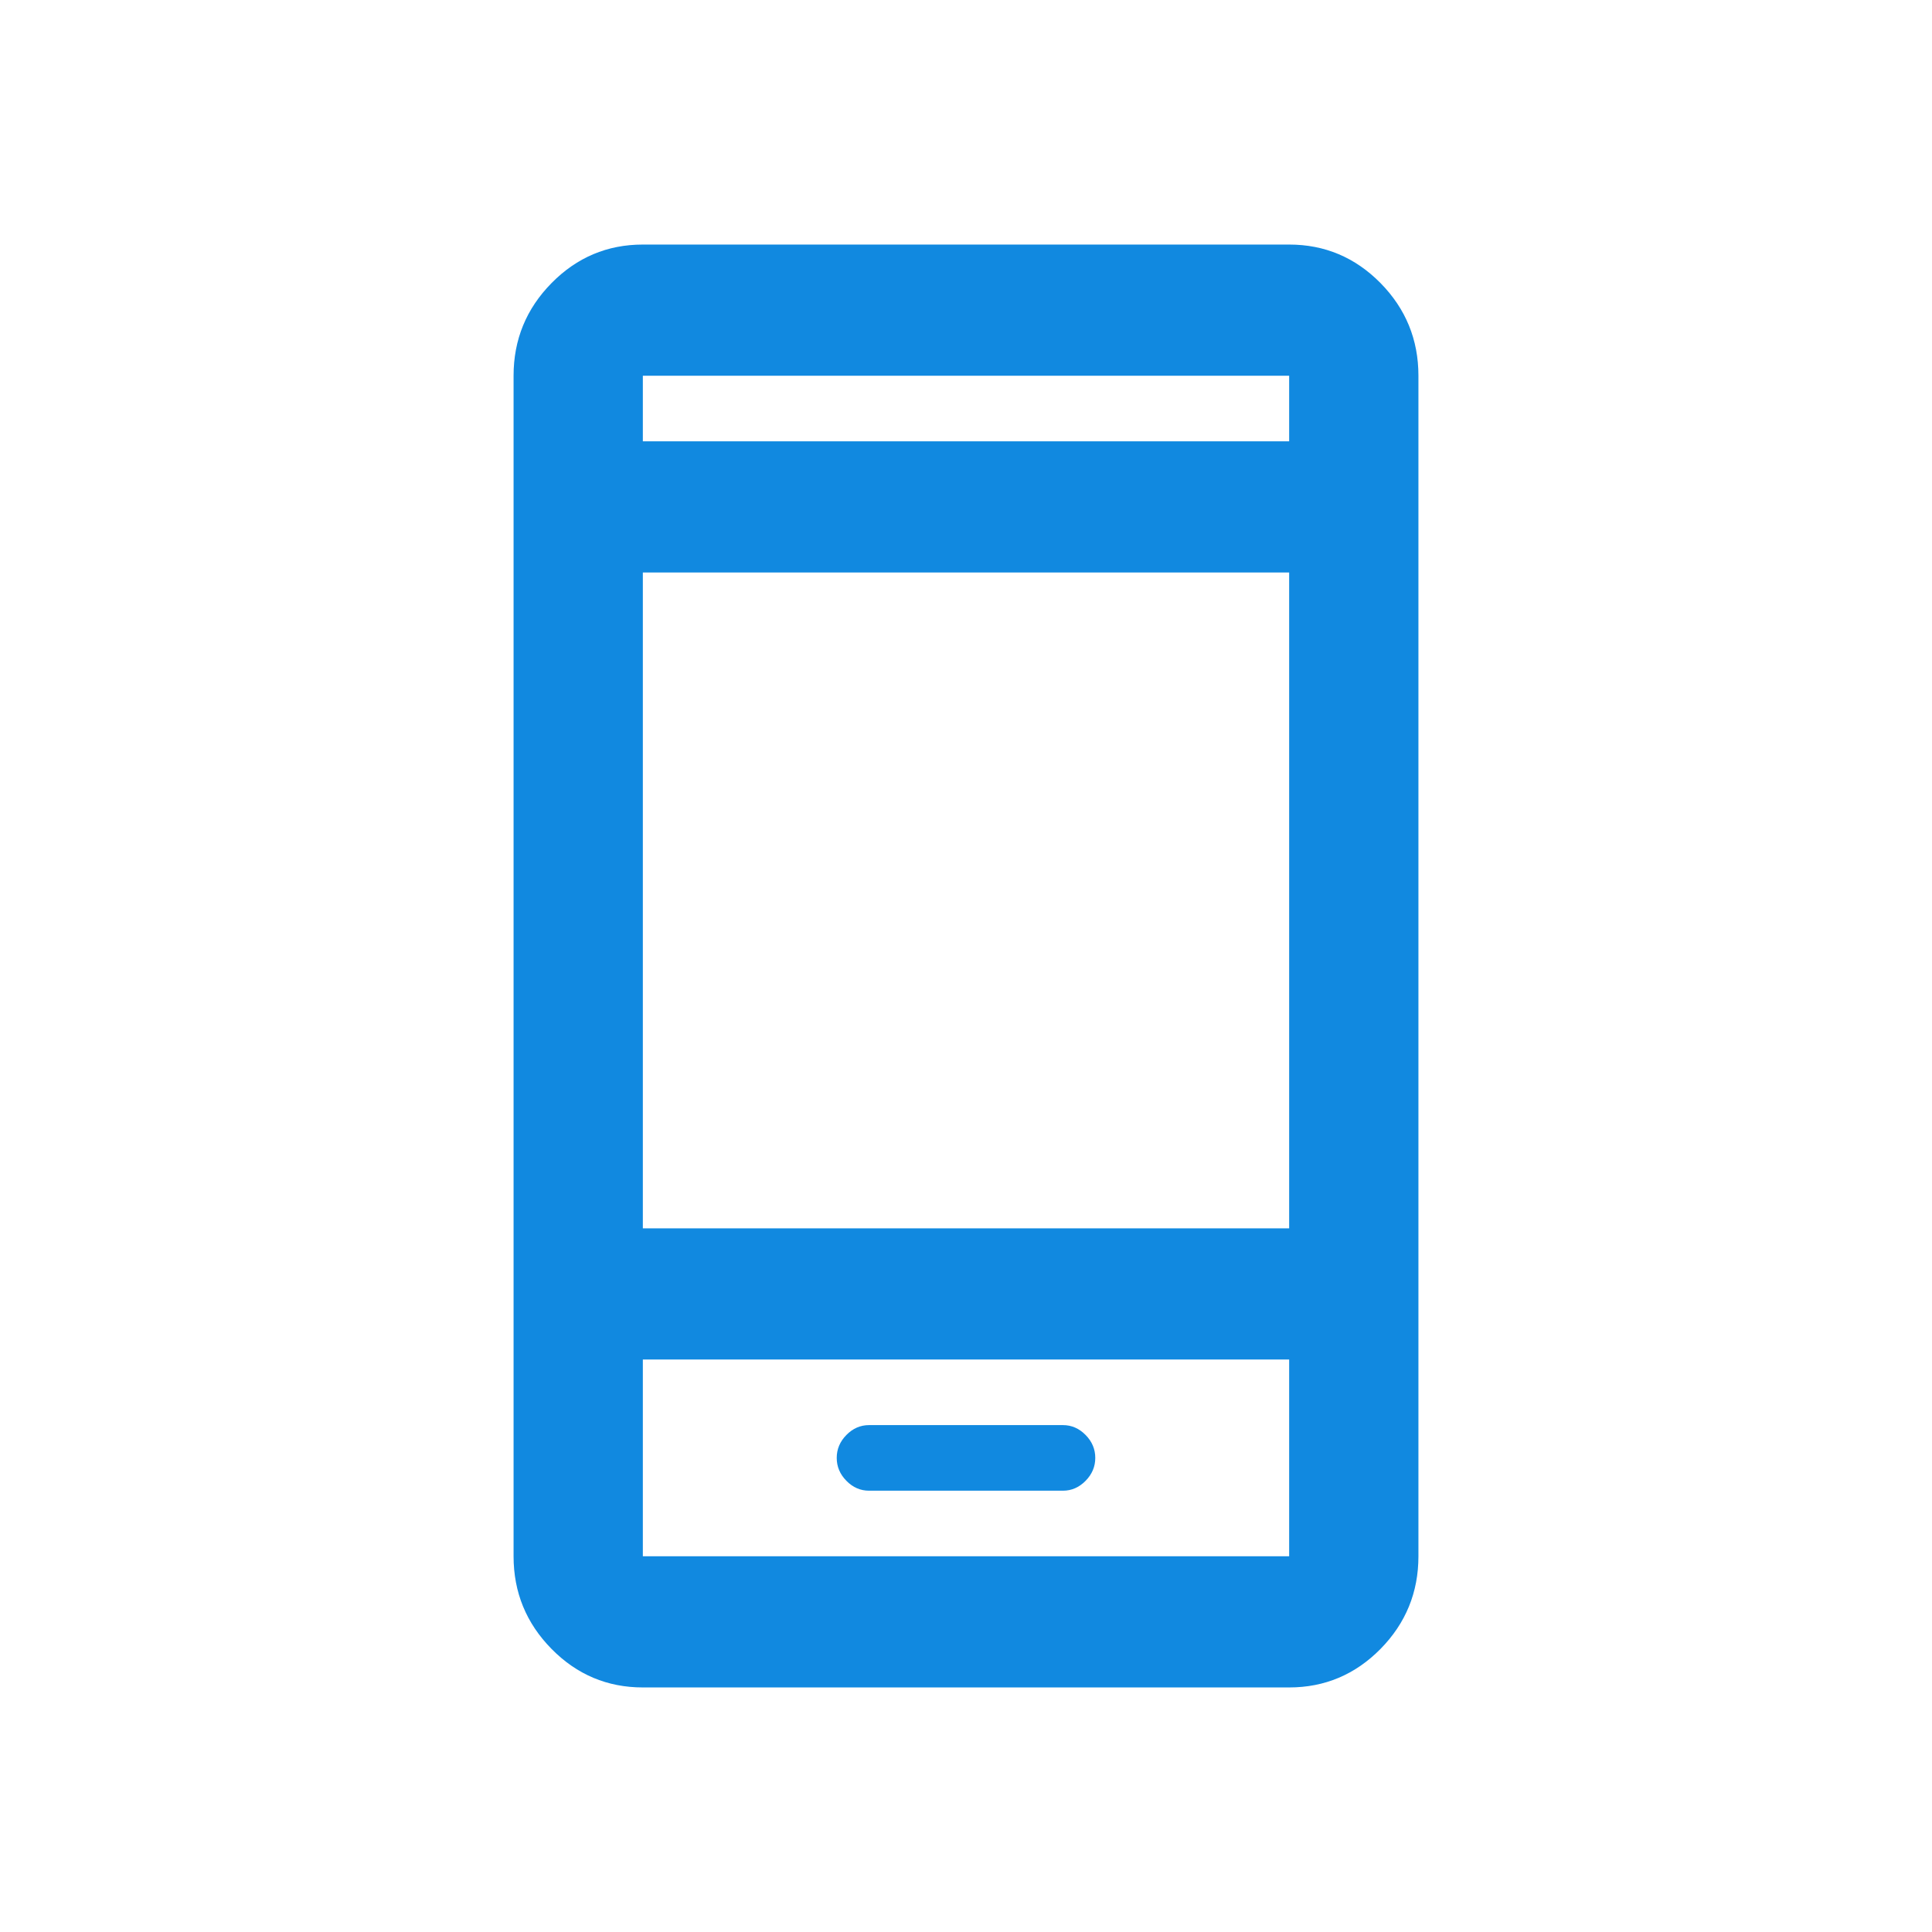 <svg width="79" height="79" viewBox="0 0 79 79" fill="none" xmlns="http://www.w3.org/2000/svg">
<path d="M35.536 60.955H43.464C43.817 60.955 44.125 60.821 44.389 60.552C44.654 60.284 44.786 59.971 44.786 59.614C44.786 59.256 44.654 58.943 44.389 58.675C44.125 58.407 43.817 58.273 43.464 58.273H35.536C35.183 58.273 34.875 58.407 34.611 58.675C34.346 58.943 34.214 59.256 34.214 59.614C34.214 59.971 34.346 60.284 34.611 60.552C34.875 60.821 35.183 60.955 35.536 60.955ZM26.286 69C24.832 69 23.588 68.475 22.554 67.426C21.518 66.374 21 65.111 21 63.636V15.364C21 13.889 21.518 12.626 22.554 11.574C23.588 10.525 24.832 10 26.286 10H52.714C54.168 10 55.413 10.525 56.449 11.574C57.483 12.626 58 13.889 58 15.364V63.636C58 65.111 57.483 66.374 56.449 67.426C55.413 68.475 54.168 69 52.714 69H26.286ZM26.286 50.227H52.714V23.409H26.286V50.227ZM26.286 55.591V63.636H52.714V55.591H26.286ZM26.286 18.046H52.714V15.364H26.286V18.046Z" fill="#1189E0"/>
</svg>
